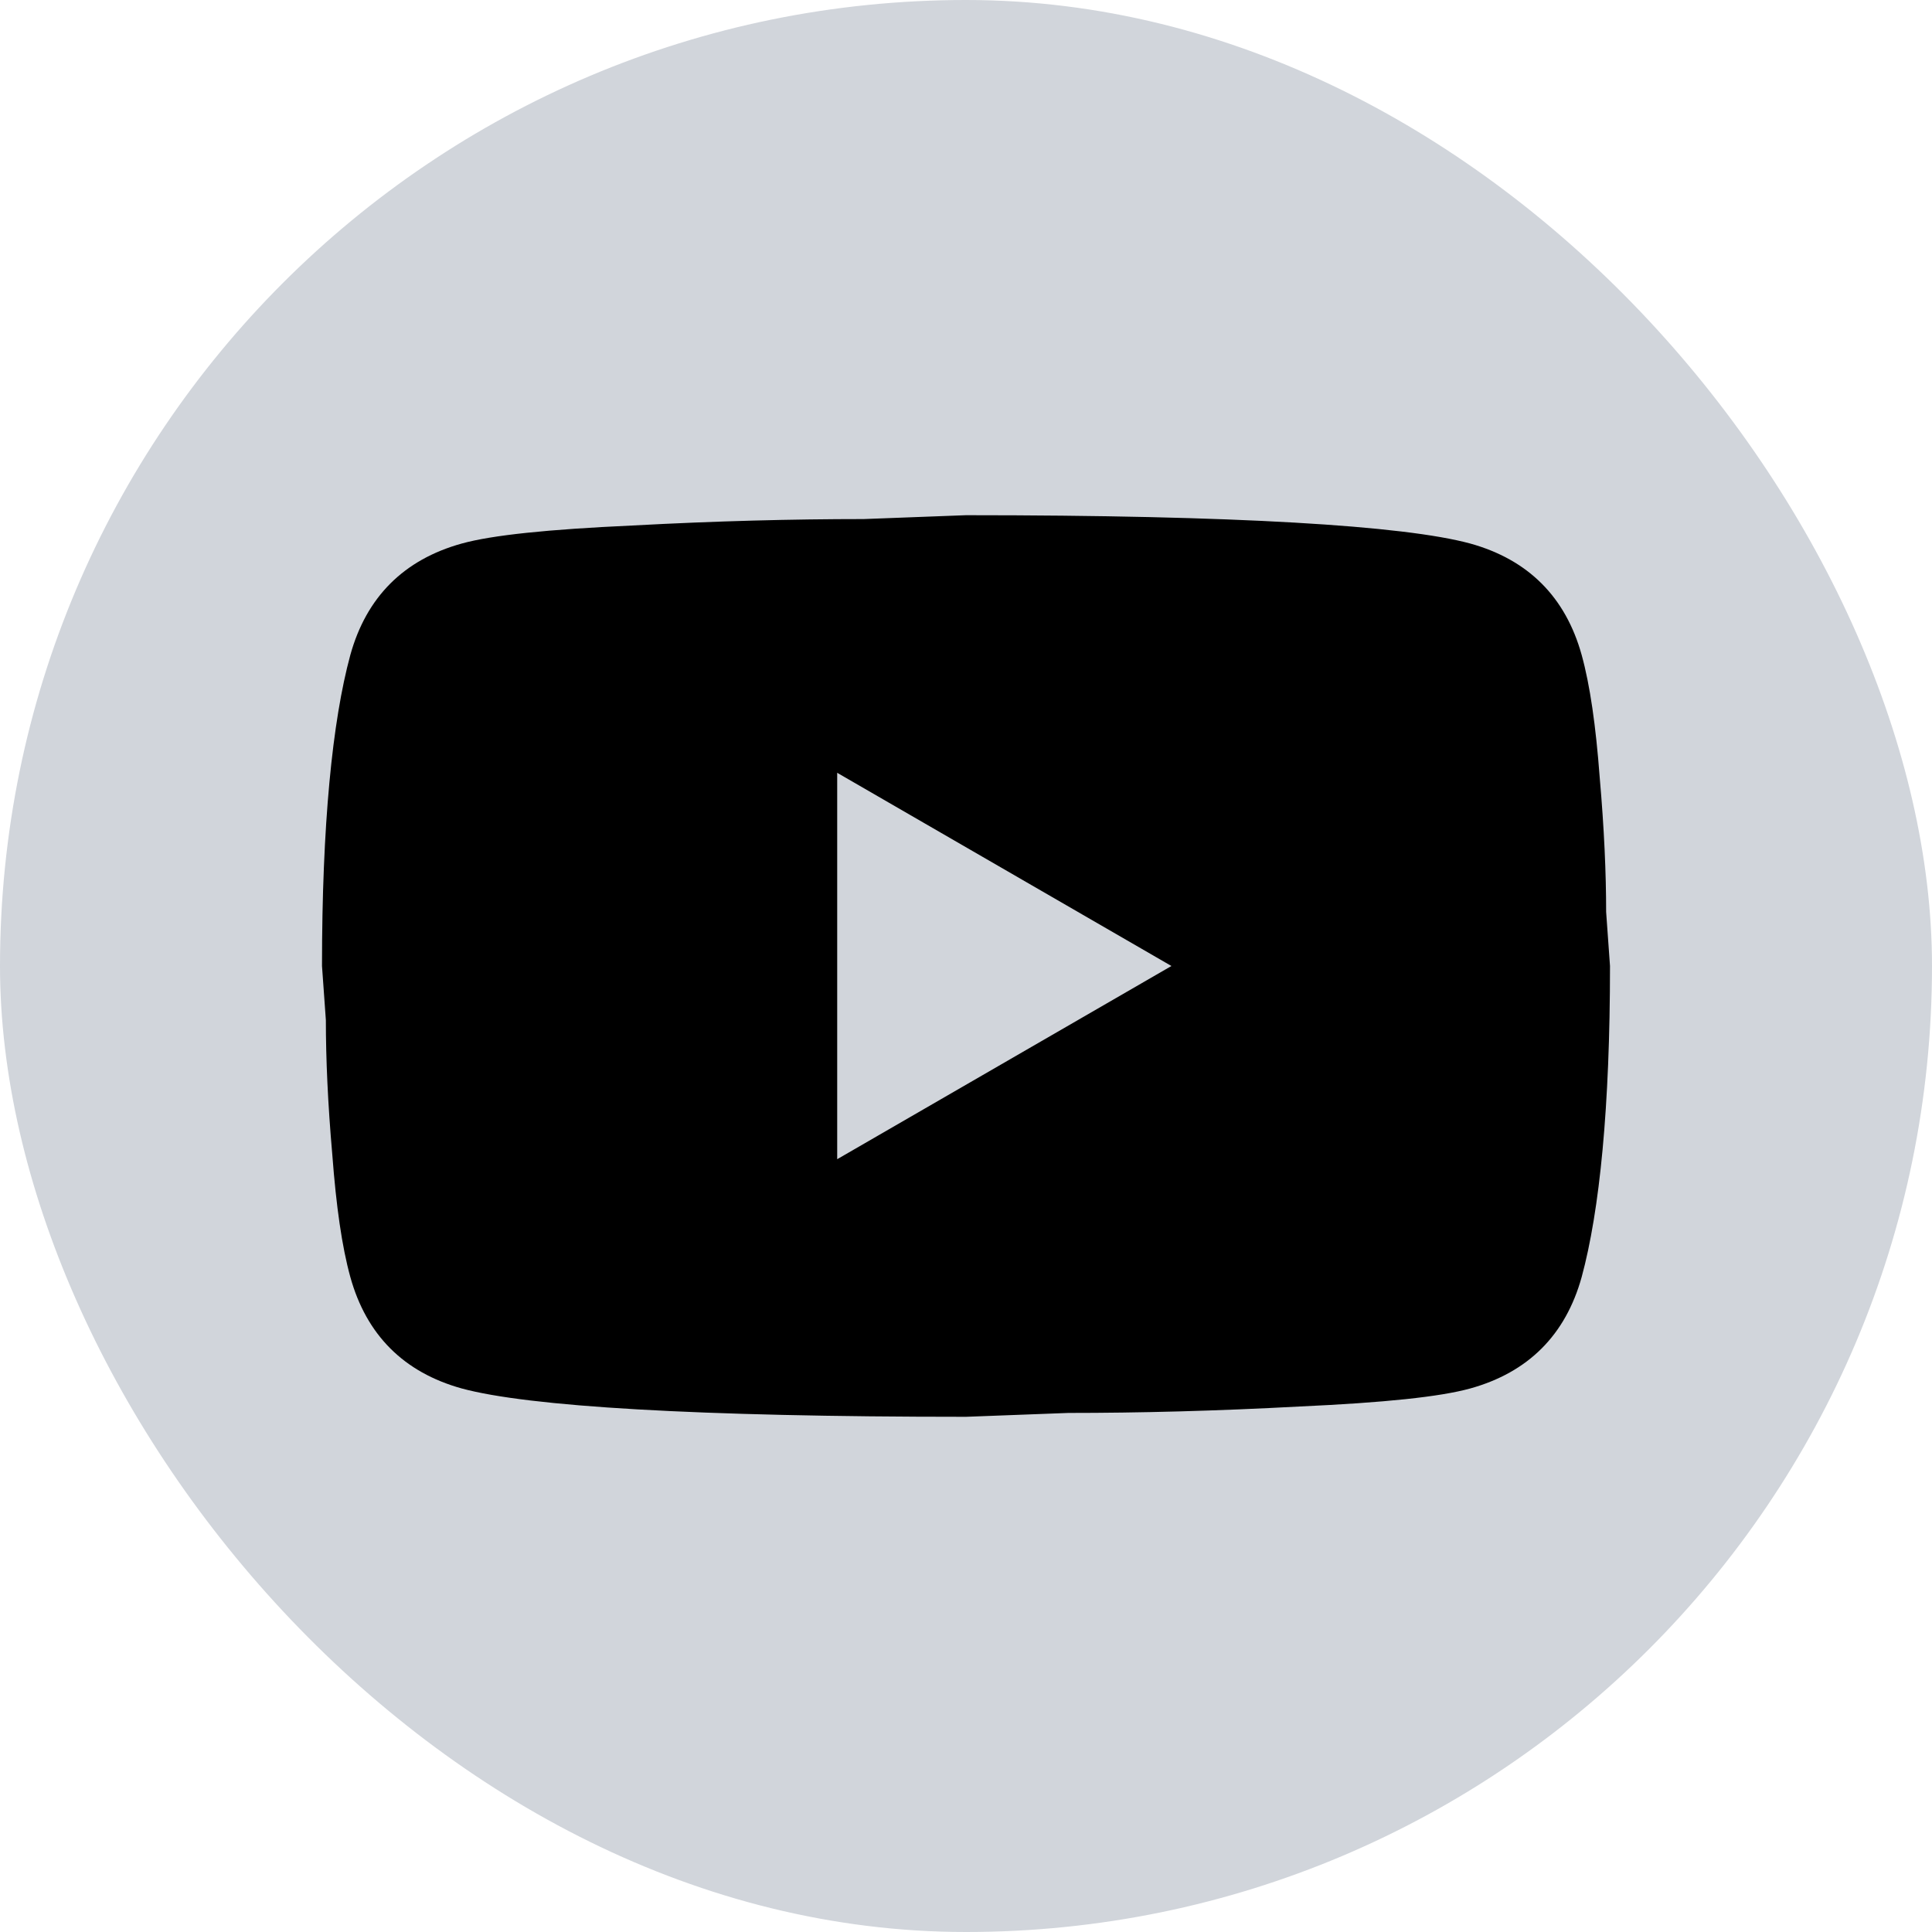 <svg xmlns="http://www.w3.org/2000/svg" width="30" height="30" viewBox="0 0 30 30" fill="none"><rect width="30" height="30" rx="15" fill="url(#paint0_linear_192_2)"></rect><path d="M13 18L18.19 15L13 12V18ZM24.56 10.17C24.69 10.64 24.78 11.27 24.84 12.07C24.91 12.87 24.94 13.56 24.94 14.16L25 15C25 17.19 24.84 18.8 24.56 19.83C24.31 20.73 23.73 21.31 22.83 21.56C22.36 21.69 21.5 21.78 20.18 21.84C18.88 21.91 17.69 21.94 16.59 21.94L15 22C10.81 22 8.2 21.84 7.17 21.56C6.27 21.31 5.69 20.73 5.44 19.83C5.31 19.36 5.22 18.73 5.16 17.93C5.09 17.13 5.06 16.44 5.06 15.84L5 15C5 12.81 5.16 11.2 5.44 10.17C5.69 9.27 6.27 8.69 7.17 8.44C7.64 8.31 8.5 8.22 9.82 8.16C11.12 8.09 12.31 8.06 13.41 8.06L15 8C19.19 8 21.8 8.16 22.83 8.44C23.73 8.69 24.31 9.27 24.56 10.17Z" fill="black"></path><defs><linearGradient id="paint0_linear_192_2" x1="1.296" y1="1.538" x2="29.553" y2="28.933" gradientUnits="userSpaceOnUse"><stop offset="1" stop-color="#D1D5DB"></stop></linearGradient></defs></svg>